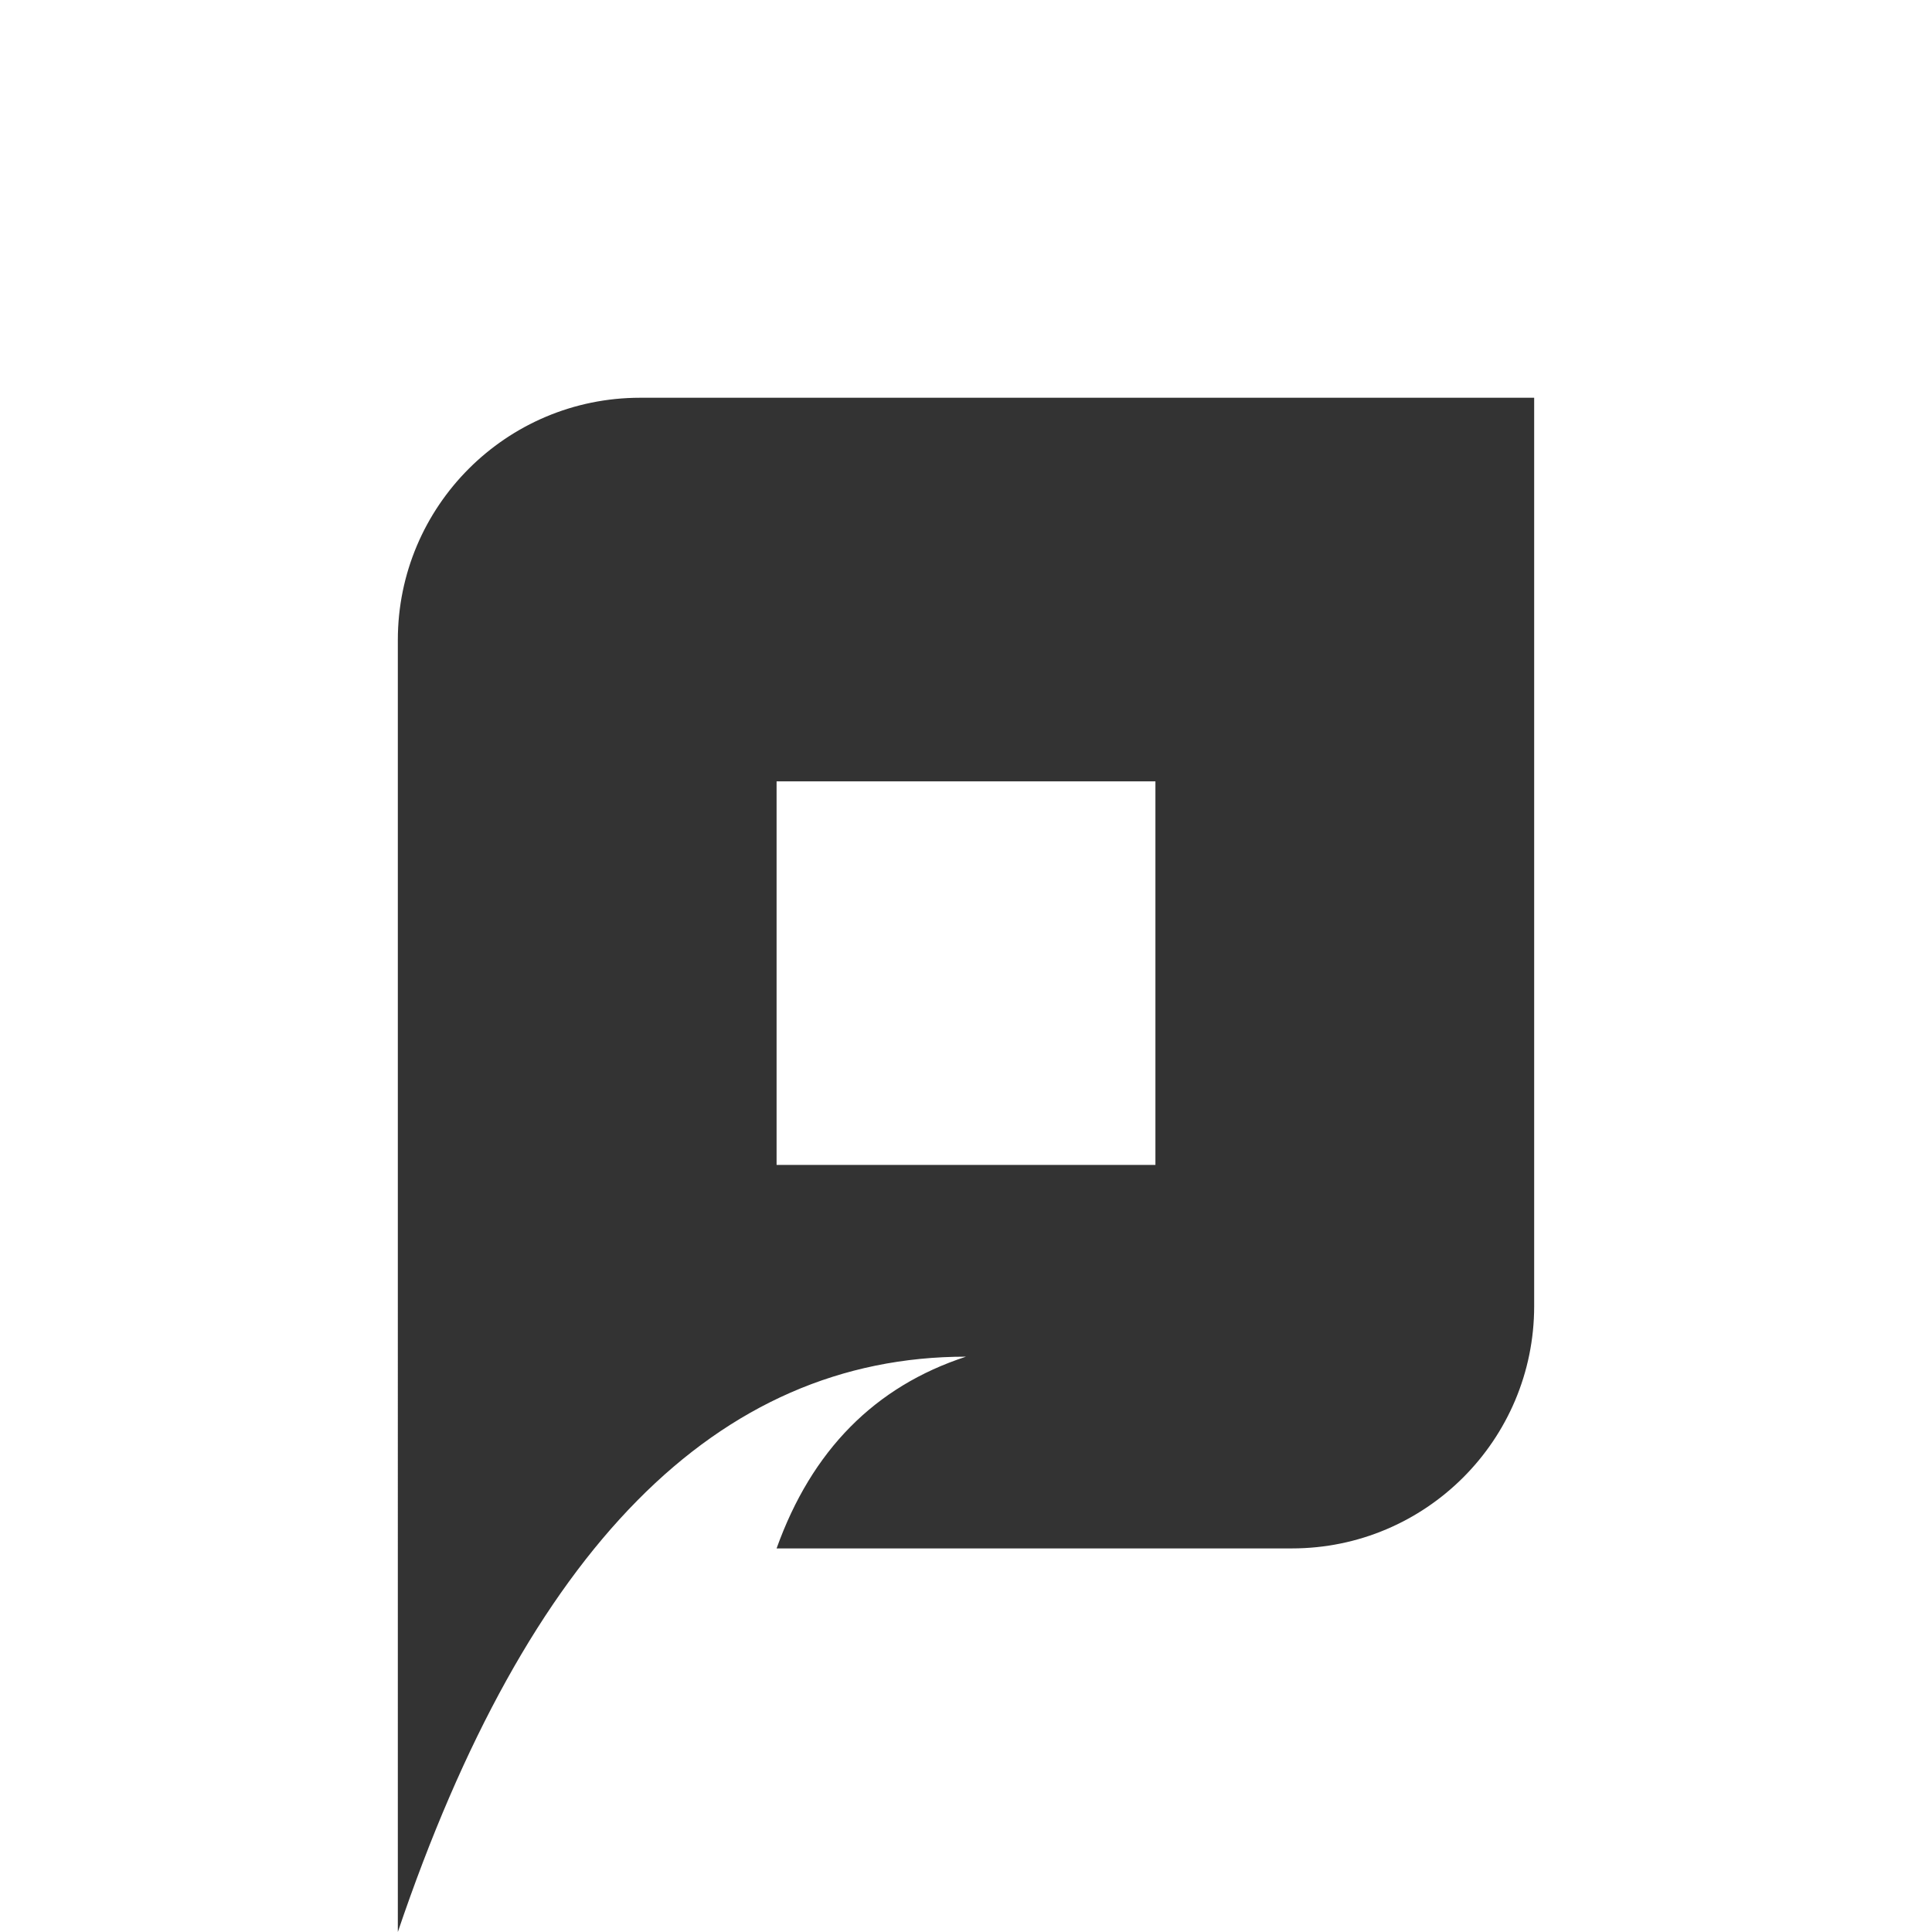 <svg xmlns="http://www.w3.org/2000/svg" width="24" height="24" viewBox="0 0 24 24">
    <rect x="0" y="0" width="24" height="24" fill="#333333" stroke="none"/>
    <g fill="none" fill-rule="evenodd">
        <g fill="#FFF">
            <g>
                <path d="M48 12v24H24V12h24zm-4.941 4.941H31.952c-1.663 0-3.01 1.348-3.01 3.01V36c1.614-4.765 3.967-7.147 7.058-7.147-1.133.37-1.917 1.165-2.353 2.382h6.401c1.663 0 3.01-1.348 3.01-3.01V16.94zm-4.706 4.765v4.765h-4.706v-4.765h4.706z" transform="translate(-24 -59) translate(0 47)"/>
            </g>
        </g>
    </g>
</svg>

